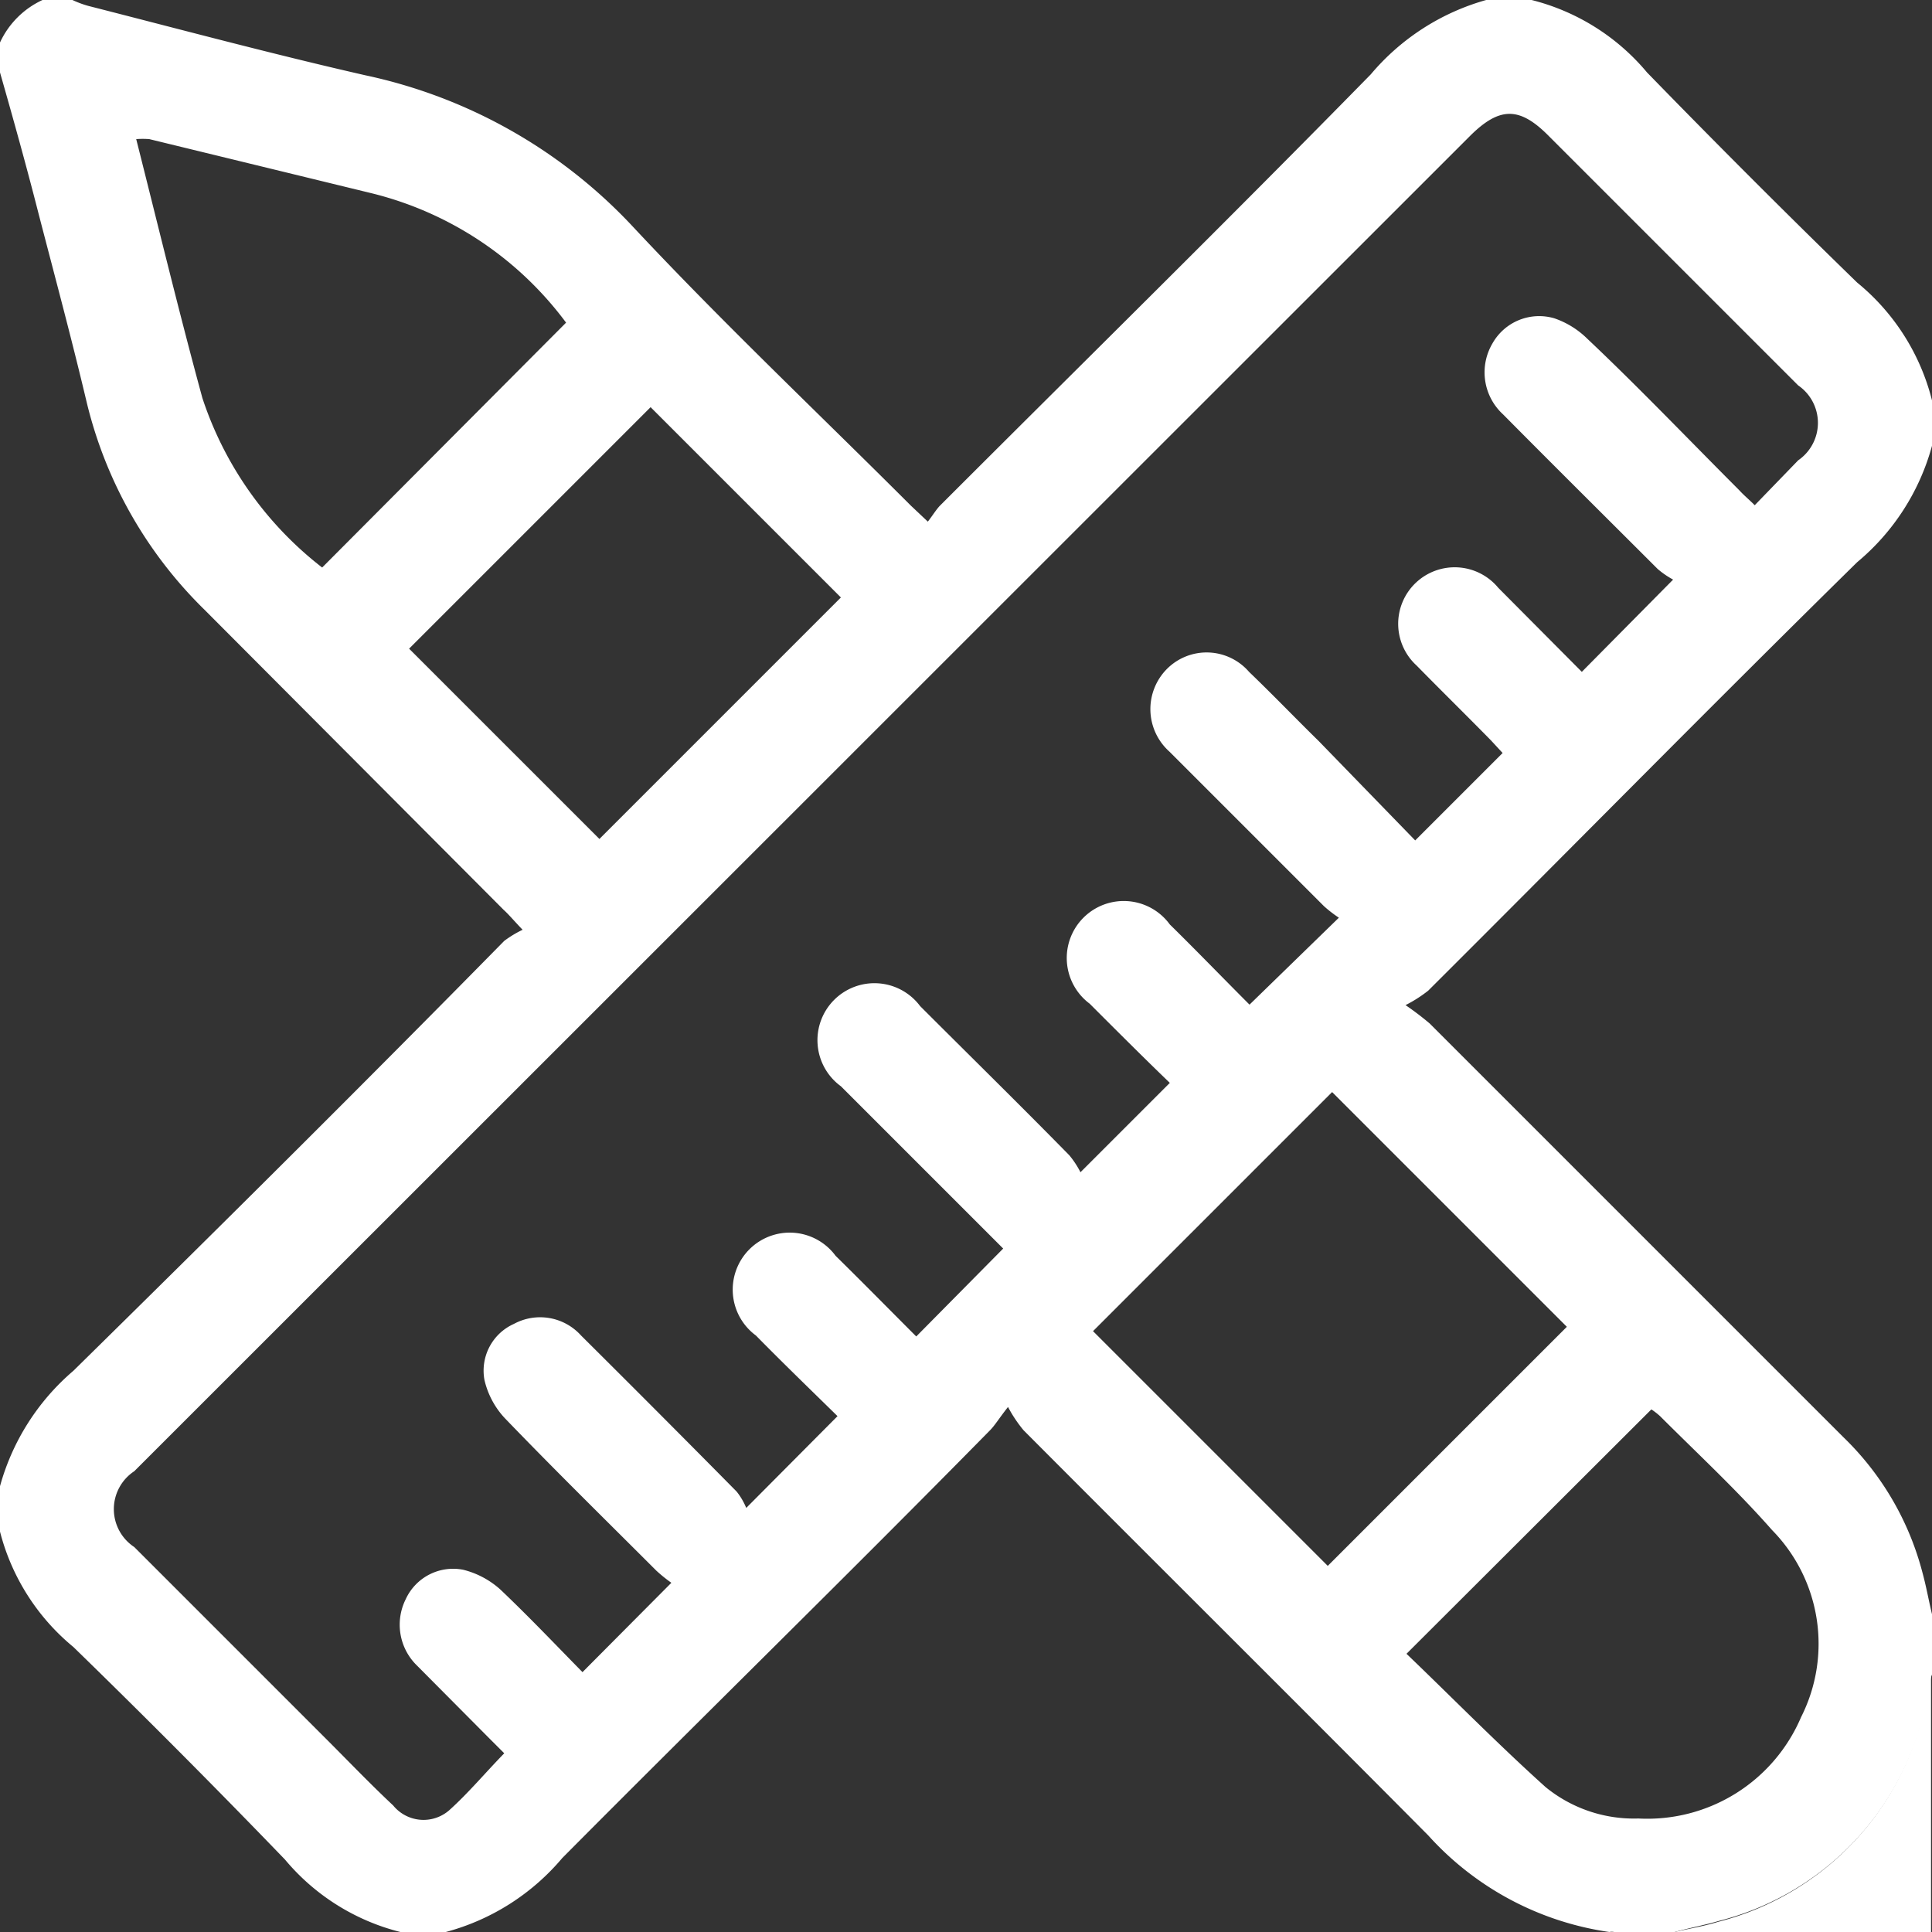 <svg xmlns="http://www.w3.org/2000/svg" id="Layer_1" data-name="Layer 1" viewBox="0 0 40 40"><rect x="0" y="0" width="40" height="40" fill="#333333" stroke="none"/><defs><style>.cls-1{fill:#fff;}</style></defs><path class="cls-1" d="M34.67,40H33.42a.24.24,0,0,0-.1,0,6.24,6.24,0,0,1-3.75-2c-2.78-2.8-5.59-5.59-8.38-8.39a2.78,2.78,0,0,1-.32-.48c-.19.24-.27.38-.38.49-2.95,3-5.91,5.89-8.85,8.85A4.76,4.76,0,0,1,9.23,40H8.29a4.56,4.56,0,0,1-2.39-1.5Q3.74,36.26,1.52,34.1A4.56,4.56,0,0,1,0,31.71v-.94a4.83,4.83,0,0,1,1.52-2.39c3-2.95,6-5.93,8.92-8.9a2.25,2.25,0,0,1,.38-.23c-.2-.21-.29-.32-.39-.41L4.24,12.63A8.94,8.94,0,0,1,1.8,8.35C1.48,7,1.14,5.74.8,4.43.55,3.45.28,2.48,0,1.5V.88A1.8,1.8,0,0,1,.88,0H1.5a2.08,2.08,0,0,0,.32.12c1.92.49,3.82,1,5.75,1.44A10.59,10.59,0,0,1,13.11,4.7c1.87,2,3.83,3.85,5.75,5.77l.35.33c.1-.13.16-.23.24-.32,3-3,6-5.95,8.93-8.94A4.83,4.83,0,0,1,30.77,0h.94a4.56,4.56,0,0,1,2.39,1.5q2.15,2.21,4.35,4.35A4.59,4.59,0,0,1,40,8.29v.94a4.76,4.76,0,0,1-1.55,2.41c-3,2.95-5.92,5.92-8.88,8.87a2.78,2.78,0,0,1-.47.3,6,6,0,0,1,.5.38l8.57,8.57a6,6,0,0,1,1.63,2.79c.08.29.13.58.2.87v1.25a1.25,1.25,0,0,0-.07.26,5.84,5.84,0,0,1-4.34,4.84C35.28,39.86,35,39.91,34.67,40ZM25.87,20.8,27.72,19a2.63,2.63,0,0,1-.31-.24l-3.2-3.2a1.18,1.18,0,0,1-.05-1.71,1.16,1.16,0,0,1,1.7.06c.49.47,1,1,1.44,1.43l2,2.06,1.81-1.81-.24-.26c-.51-.52-1-1-1.54-1.55a1.17,1.17,0,1,1,1.69-1.61l1.73,1.74L34.64,12a1.84,1.84,0,0,1-.32-.22c-1.07-1.07-2.14-2.13-3.2-3.2a1.18,1.18,0,0,1-.22-1.47,1.11,1.11,0,0,1,1.28-.52,1.8,1.8,0,0,1,.68.42c1.06,1,2.1,2.09,3.15,3.14.09.1.2.19.32.31l.9-.93a.94.94,0,0,0,0-1.55L32.05,2.8c-.59-.59-1-.59-1.6,0L2.78,30.46a.94.94,0,0,0,0,1.57l4,4c.45.45.89.91,1.36,1.35a.81.81,0,0,0,1.16.1c.4-.36.75-.78,1.14-1.18L10.14,36,8.6,34.45a1.18,1.18,0,0,1-.2-1.34,1.08,1.08,0,0,1,1.19-.61,1.8,1.8,0,0,1,.77.41c.59.56,1.15,1.15,1.7,1.71l1.84-1.85a3.09,3.09,0,0,1-.31-.25c-1.05-1.05-2.11-2.09-3.14-3.16a1.73,1.73,0,0,1-.42-.79,1.06,1.06,0,0,1,.61-1.16,1.14,1.14,0,0,1,1.39.24q1.62,1.61,3.22,3.23a1.37,1.37,0,0,1,.2.34l1.89-1.9c-.55-.54-1.13-1.1-1.69-1.67A1.18,1.18,0,1,1,17.3,26c.57.56,1.14,1.14,1.67,1.67l1.8-1.82-3.36-3.36a1.18,1.18,0,1,1,1.64-1.66c1,1,2.07,2.05,3.09,3.09a1.89,1.89,0,0,1,.23.35l1.85-1.85c-.54-.52-1.1-1.08-1.66-1.64a1.18,1.18,0,1,1,1.66-1.64C24.78,19.69,25.32,20.25,25.87,20.8Zm6.57,6.67-4.86-4.86-4.95,4.95,4.86,4.86Zm-3.32,6.77C30.07,35.15,31,36.1,32,37a2.89,2.89,0,0,0,1.92.65,3.46,3.46,0,0,0,3.37-2.1,3.36,3.36,0,0,0-.6-3.87c-.73-.83-1.54-1.58-2.32-2.36a1.5,1.5,0,0,0-.18-.14ZM11.72,6.68A7.14,7.14,0,0,0,7.69,4L3.09,2.88a1.85,1.85,0,0,0-.27,0c.46,1.82.89,3.6,1.37,5.36a7.34,7.34,0,0,0,2.48,3.51Zm1.75,1.75-5,5,3.94,3.94,5-5Z"></path><path class="cls-1" d="M34.67,40c.3-.07.61-.12.9-.21a5.84,5.84,0,0,0,4.34-4.84,1.25,1.25,0,0,1,.07-.26V40Z"></path></svg>